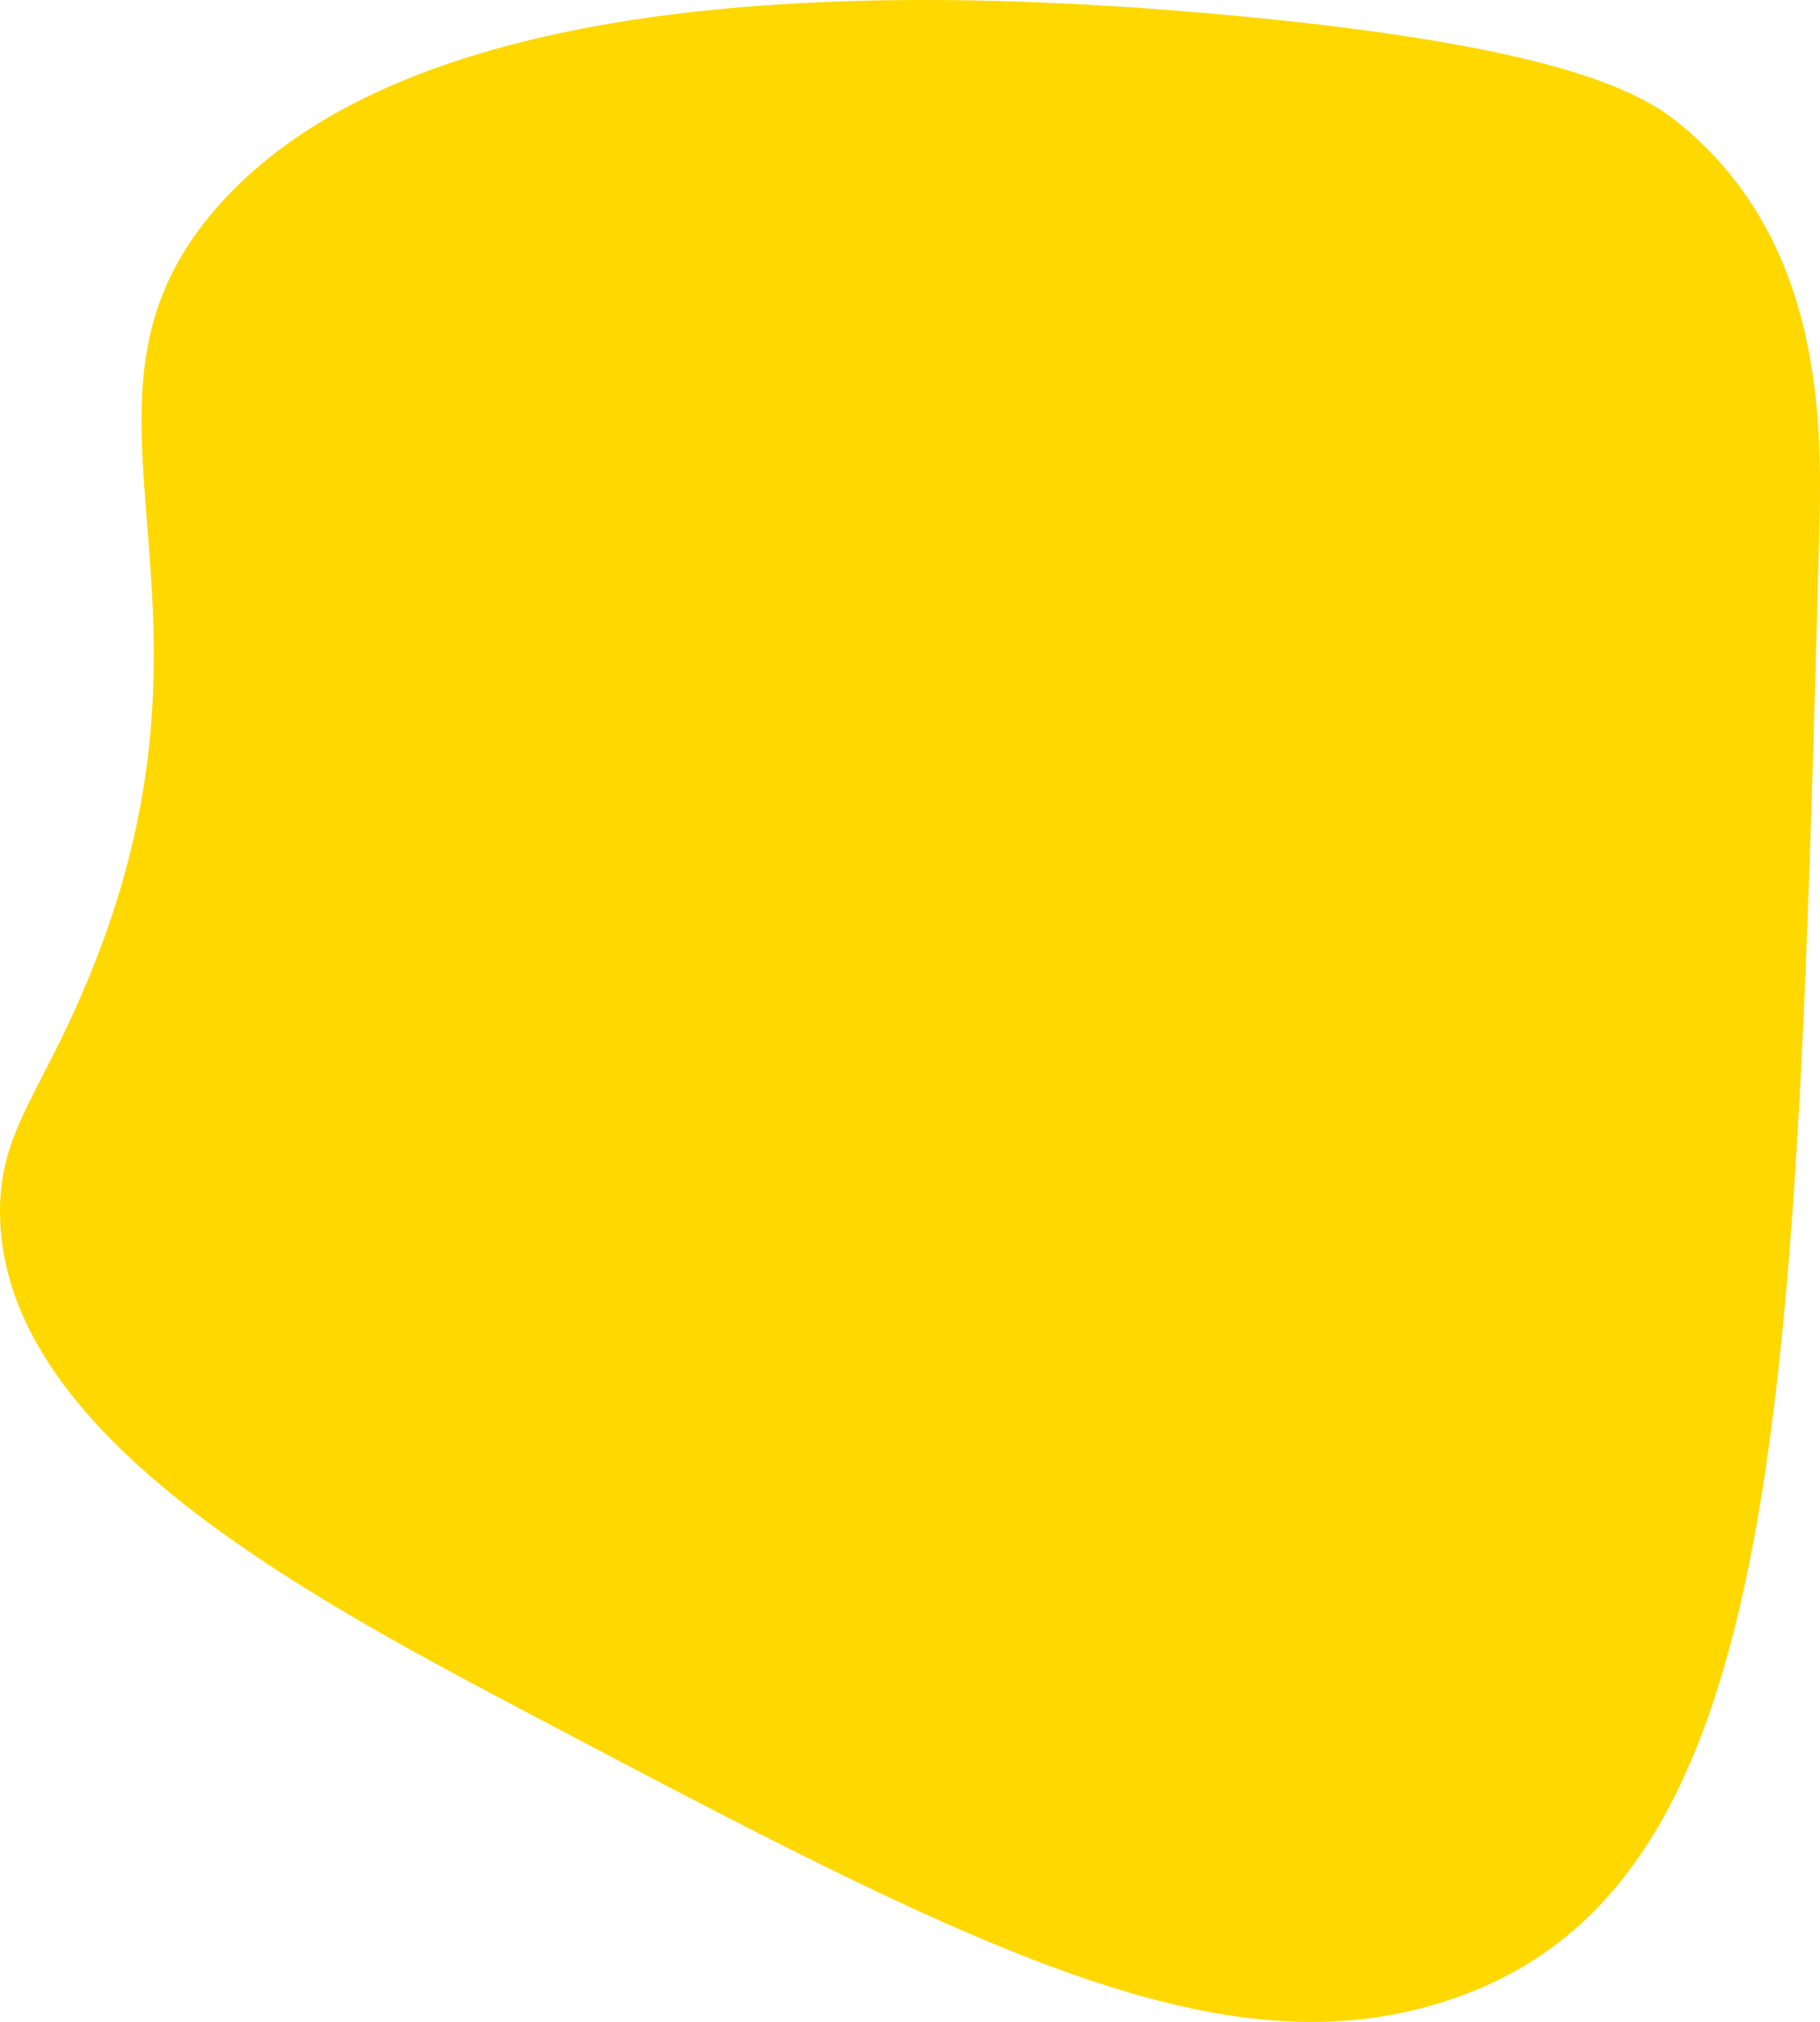 <svg xmlns="http://www.w3.org/2000/svg" width="369.398" height="410.313" viewBox="0 0 369.398 410.313">
  <path id="Path_84616" data-name="Path 84616" d="M1326.489,594.2c-46.643,14.654-97.413-12.123-186.969-59.391-45.835-24.192-105.222-56.428-105.813-100.439-.185-13.725,5.446-21.368,12.524-35.872,41.523-85.089-4.379-125.069,30.093-166.854,37.211-45.107,127.656-47.858,205.381-40.8,63.634,5.782,83.325,14.5,92.342,21.726,29.566,23.7,29.523,60.421,28.908,83.3-4.884,181.57-7.441,276.635-76.465,298.322" transform="translate(-1033.702 -187.899)" fill="#ffd800"/>
</svg>
